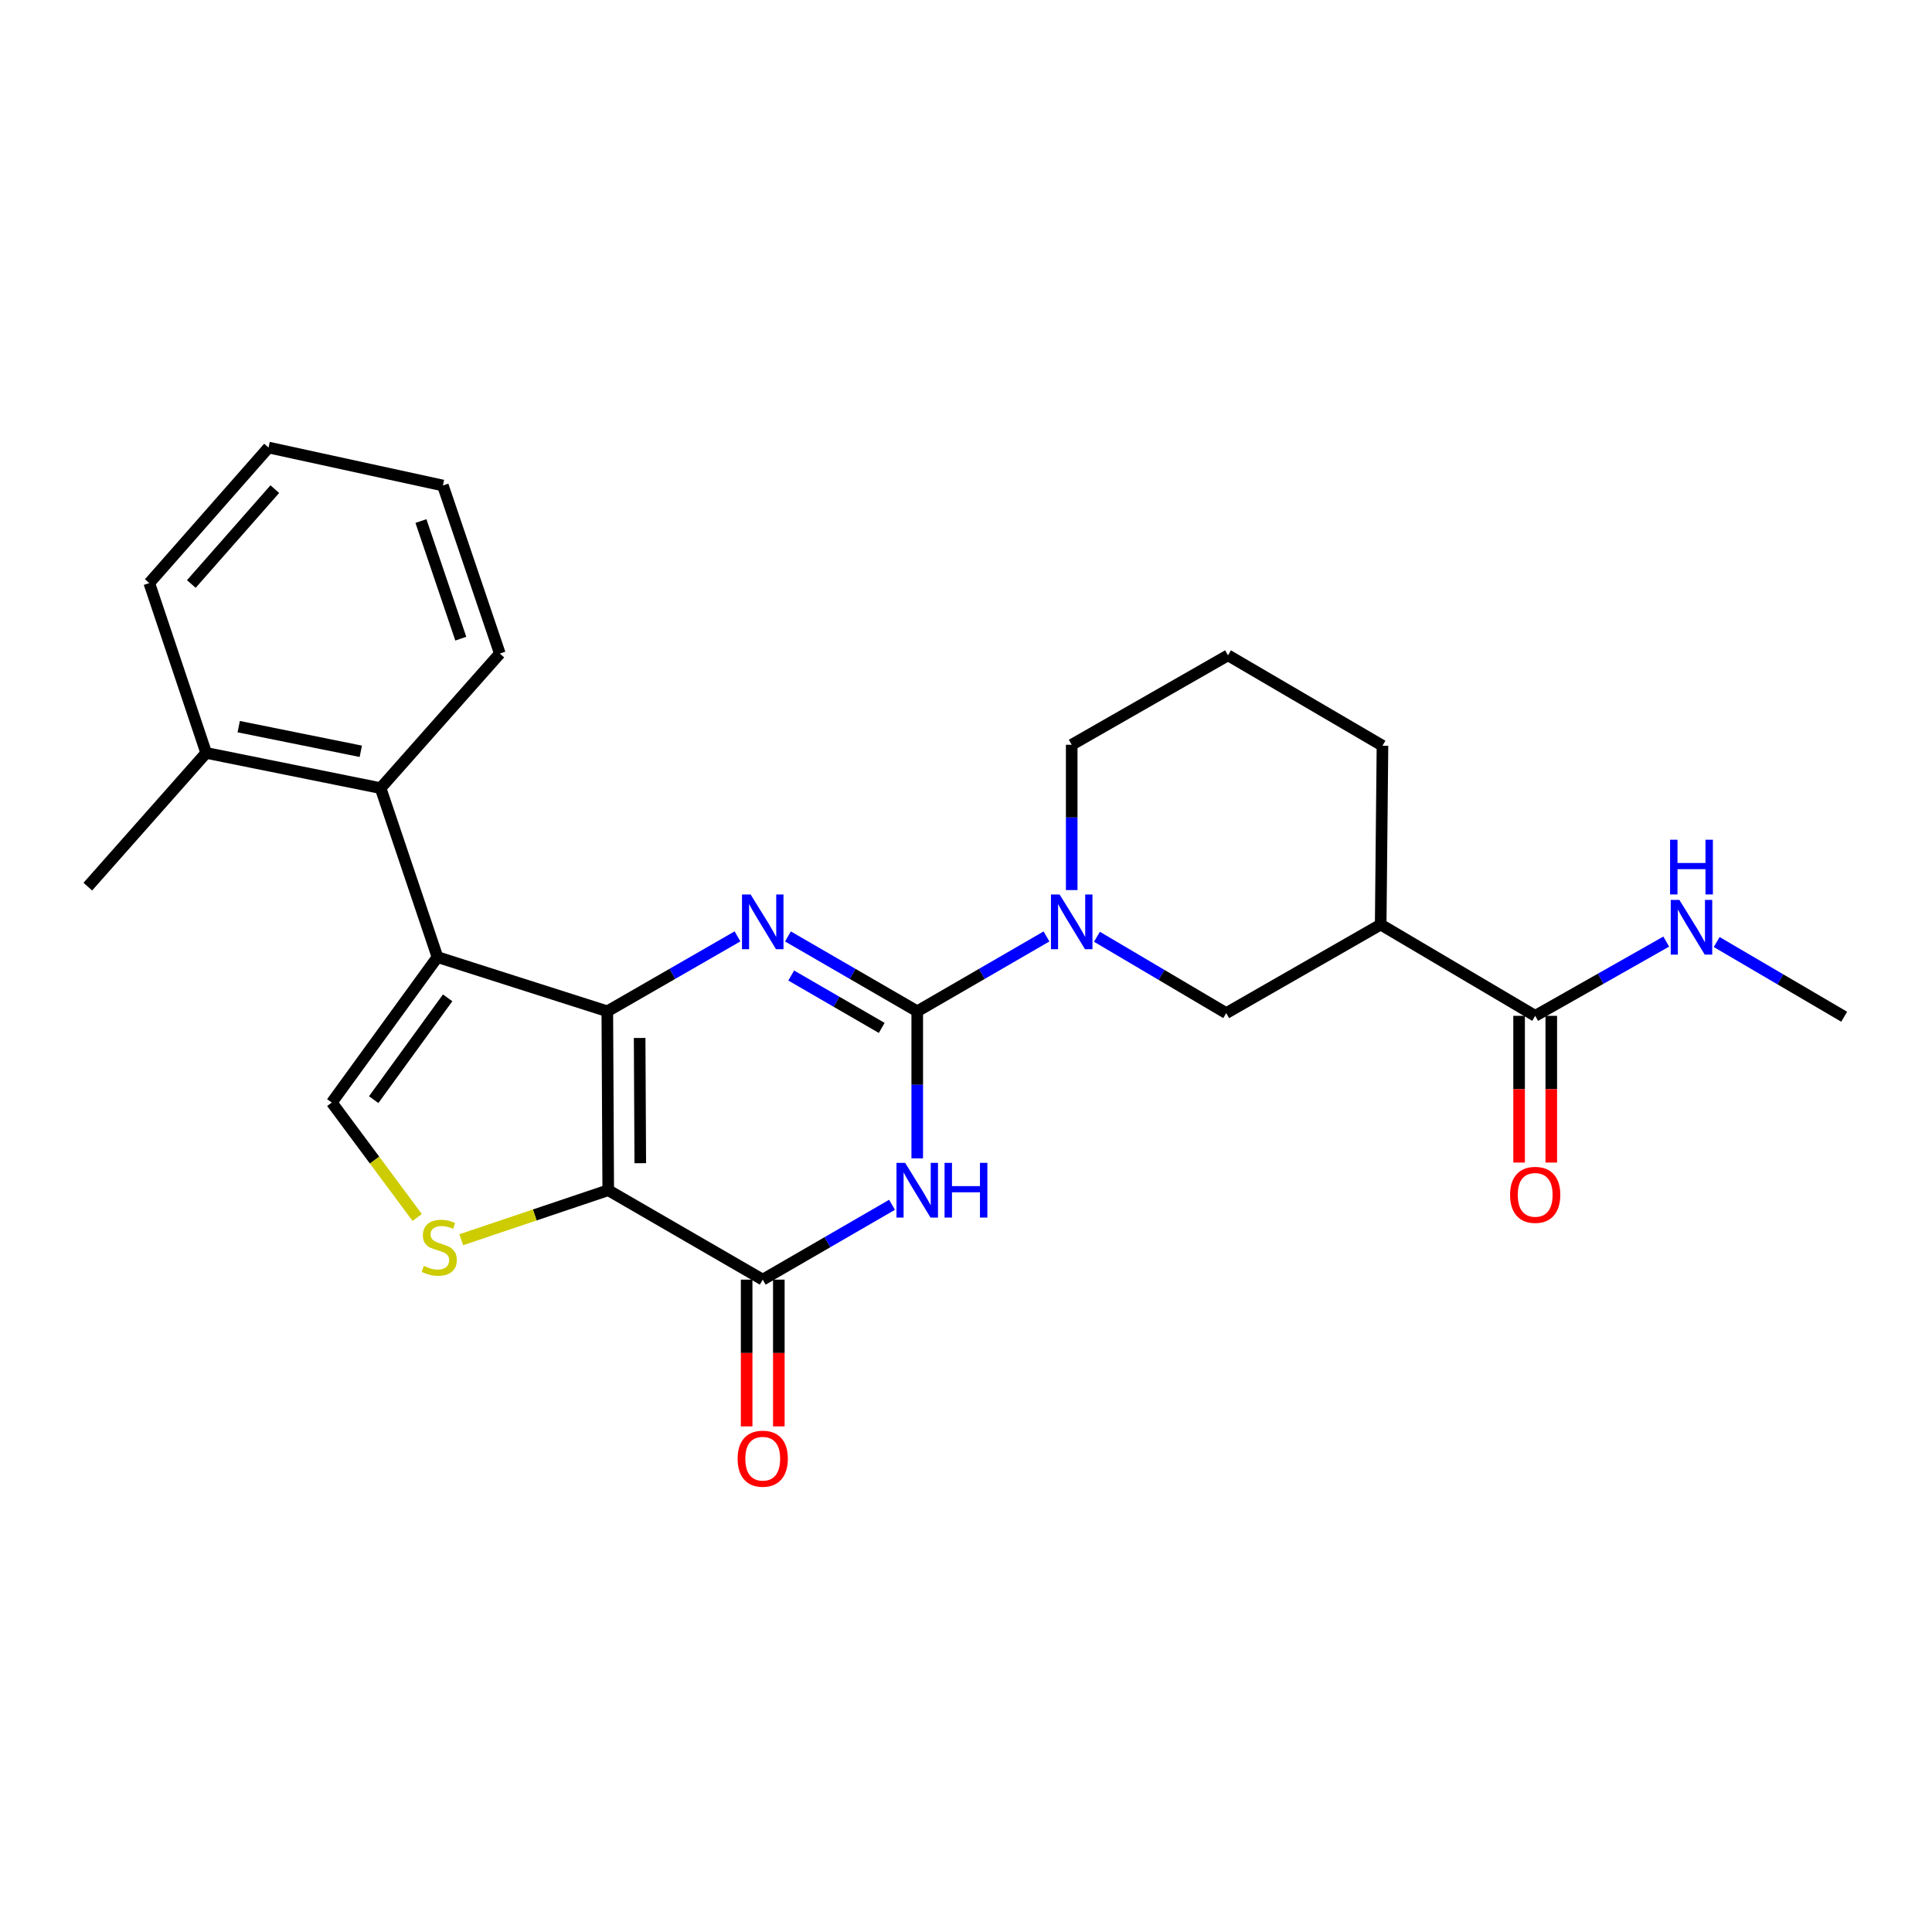 <?xml version='1.0' encoding='iso-8859-1'?>
<svg version='1.1' baseProfile='full'
              xmlns='http://www.w3.org/2000/svg'
                      xmlns:rdkit='http://www.rdkit.org/xml'
                      xmlns:xlink='http://www.w3.org/1999/xlink'
                  xml:space='preserve'
width='1000px' height='1000px' viewBox='0 0 1000 1000'>
<!-- END OF HEADER -->
<rect style='opacity:1.0;fill:#FFFFFF;stroke:none' width='1000' height='1000' x='0' y='0'> </rect>
<path class='bond-0' d='M 314.347,523.443 L 314.819,616.048' style='fill:none;fill-rule:evenodd;stroke:#000000;stroke-width:6px;stroke-linecap:butt;stroke-linejoin:miter;stroke-opacity:1' />
<path class='bond-0' d='M 331.076,537.249 L 331.406,602.072' style='fill:none;fill-rule:evenodd;stroke:#000000;stroke-width:6px;stroke-linecap:butt;stroke-linejoin:miter;stroke-opacity:1' />
<path class='bond-2' d='M 314.347,523.443 L 348.038,504.055' style='fill:none;fill-rule:evenodd;stroke:#000000;stroke-width:6px;stroke-linecap:butt;stroke-linejoin:miter;stroke-opacity:1' />
<path class='bond-2' d='M 348.038,504.055 L 381.73,484.666' style='fill:none;fill-rule:evenodd;stroke:#0000FF;stroke-width:6px;stroke-linecap:butt;stroke-linejoin:miter;stroke-opacity:1' />
<path class='bond-3' d='M 314.347,523.443 L 226.434,495.392' style='fill:none;fill-rule:evenodd;stroke:#000000;stroke-width:6px;stroke-linecap:butt;stroke-linejoin:miter;stroke-opacity:1' />
<path class='bond-5' d='M 314.819,616.048 L 394.79,662.341' style='fill:none;fill-rule:evenodd;stroke:#000000;stroke-width:6px;stroke-linecap:butt;stroke-linejoin:miter;stroke-opacity:1' />
<path class='bond-6' d='M 314.819,616.048 L 276.783,628.863' style='fill:none;fill-rule:evenodd;stroke:#000000;stroke-width:6px;stroke-linecap:butt;stroke-linejoin:miter;stroke-opacity:1' />
<path class='bond-6' d='M 276.783,628.863 L 238.747,641.679' style='fill:none;fill-rule:evenodd;stroke:#CCCC00;stroke-width:6px;stroke-linecap:butt;stroke-linejoin:miter;stroke-opacity:1' />
<path class='bond-1' d='M 474.762,523.443 L 441.301,504.074' style='fill:none;fill-rule:evenodd;stroke:#000000;stroke-width:6px;stroke-linecap:butt;stroke-linejoin:miter;stroke-opacity:1' />
<path class='bond-1' d='M 441.301,504.074 L 407.84,484.705' style='fill:none;fill-rule:evenodd;stroke:#0000FF;stroke-width:6px;stroke-linecap:butt;stroke-linejoin:miter;stroke-opacity:1' />
<path class='bond-1' d='M 456.378,532.05 L 432.955,518.492' style='fill:none;fill-rule:evenodd;stroke:#000000;stroke-width:6px;stroke-linecap:butt;stroke-linejoin:miter;stroke-opacity:1' />
<path class='bond-1' d='M 432.955,518.492 L 409.533,504.933' style='fill:none;fill-rule:evenodd;stroke:#0000FF;stroke-width:6px;stroke-linecap:butt;stroke-linejoin:miter;stroke-opacity:1' />
<path class='bond-4' d='M 474.762,523.443 L 474.762,561.508' style='fill:none;fill-rule:evenodd;stroke:#000000;stroke-width:6px;stroke-linecap:butt;stroke-linejoin:miter;stroke-opacity:1' />
<path class='bond-4' d='M 474.762,561.508 L 474.762,599.573' style='fill:none;fill-rule:evenodd;stroke:#0000FF;stroke-width:6px;stroke-linecap:butt;stroke-linejoin:miter;stroke-opacity:1' />
<path class='bond-7' d='M 474.762,523.443 L 508.214,504.075' style='fill:none;fill-rule:evenodd;stroke:#000000;stroke-width:6px;stroke-linecap:butt;stroke-linejoin:miter;stroke-opacity:1' />
<path class='bond-7' d='M 508.214,504.075 L 541.665,484.706' style='fill:none;fill-rule:evenodd;stroke:#0000FF;stroke-width:6px;stroke-linecap:butt;stroke-linejoin:miter;stroke-opacity:1' />
<path class='bond-8' d='M 226.434,495.392 L 171.738,570.68' style='fill:none;fill-rule:evenodd;stroke:#000000;stroke-width:6px;stroke-linecap:butt;stroke-linejoin:miter;stroke-opacity:1' />
<path class='bond-8' d='M 231.707,516.476 L 193.42,569.178' style='fill:none;fill-rule:evenodd;stroke:#000000;stroke-width:6px;stroke-linecap:butt;stroke-linejoin:miter;stroke-opacity:1' />
<path class='bond-9' d='M 226.434,495.392 L 196.994,407.933' style='fill:none;fill-rule:evenodd;stroke:#000000;stroke-width:6px;stroke-linecap:butt;stroke-linejoin:miter;stroke-opacity:1' />
<path class='bond-27' d='M 461.712,623.602 L 428.251,642.972' style='fill:none;fill-rule:evenodd;stroke:#0000FF;stroke-width:6px;stroke-linecap:butt;stroke-linejoin:miter;stroke-opacity:1' />
<path class='bond-27' d='M 428.251,642.972 L 394.79,662.341' style='fill:none;fill-rule:evenodd;stroke:#000000;stroke-width:6px;stroke-linecap:butt;stroke-linejoin:miter;stroke-opacity:1' />
<path class='bond-13' d='M 386.461,662.341 L 386.461,700.321' style='fill:none;fill-rule:evenodd;stroke:#000000;stroke-width:6px;stroke-linecap:butt;stroke-linejoin:miter;stroke-opacity:1' />
<path class='bond-13' d='M 386.461,700.321 L 386.461,738.301' style='fill:none;fill-rule:evenodd;stroke:#FF0000;stroke-width:6px;stroke-linecap:butt;stroke-linejoin:miter;stroke-opacity:1' />
<path class='bond-13' d='M 403.12,662.341 L 403.12,700.321' style='fill:none;fill-rule:evenodd;stroke:#000000;stroke-width:6px;stroke-linecap:butt;stroke-linejoin:miter;stroke-opacity:1' />
<path class='bond-13' d='M 403.12,700.321 L 403.12,738.301' style='fill:none;fill-rule:evenodd;stroke:#FF0000;stroke-width:6px;stroke-linecap:butt;stroke-linejoin:miter;stroke-opacity:1' />
<path class='bond-26' d='M 215.949,630.163 L 193.843,600.422' style='fill:none;fill-rule:evenodd;stroke:#CCCC00;stroke-width:6px;stroke-linecap:butt;stroke-linejoin:miter;stroke-opacity:1' />
<path class='bond-26' d='M 193.843,600.422 L 171.738,570.68' style='fill:none;fill-rule:evenodd;stroke:#000000;stroke-width:6px;stroke-linecap:butt;stroke-linejoin:miter;stroke-opacity:1' />
<path class='bond-12' d='M 567.777,484.866 L 601.232,504.627' style='fill:none;fill-rule:evenodd;stroke:#0000FF;stroke-width:6px;stroke-linecap:butt;stroke-linejoin:miter;stroke-opacity:1' />
<path class='bond-12' d='M 601.232,504.627 L 634.687,524.387' style='fill:none;fill-rule:evenodd;stroke:#000000;stroke-width:6px;stroke-linecap:butt;stroke-linejoin:miter;stroke-opacity:1' />
<path class='bond-17' d='M 554.715,460.699 L 554.715,423.094' style='fill:none;fill-rule:evenodd;stroke:#0000FF;stroke-width:6px;stroke-linecap:butt;stroke-linejoin:miter;stroke-opacity:1' />
<path class='bond-17' d='M 554.715,423.094 L 554.715,385.49' style='fill:none;fill-rule:evenodd;stroke:#000000;stroke-width:6px;stroke-linecap:butt;stroke-linejoin:miter;stroke-opacity:1' />
<path class='bond-15' d='M 196.994,407.933 L 106.722,389.71' style='fill:none;fill-rule:evenodd;stroke:#000000;stroke-width:6px;stroke-linecap:butt;stroke-linejoin:miter;stroke-opacity:1' />
<path class='bond-15' d='M 186.75,388.87 L 123.559,376.114' style='fill:none;fill-rule:evenodd;stroke:#000000;stroke-width:6px;stroke-linecap:butt;stroke-linejoin:miter;stroke-opacity:1' />
<path class='bond-19' d='M 196.994,407.933 L 258.706,338.28' style='fill:none;fill-rule:evenodd;stroke:#000000;stroke-width:6px;stroke-linecap:butt;stroke-linejoin:miter;stroke-opacity:1' />
<path class='bond-10' d='M 714.64,478.557 L 634.687,524.387' style='fill:none;fill-rule:evenodd;stroke:#000000;stroke-width:6px;stroke-linecap:butt;stroke-linejoin:miter;stroke-opacity:1' />
<path class='bond-11' d='M 714.64,478.557 L 794.611,525.794' style='fill:none;fill-rule:evenodd;stroke:#000000;stroke-width:6px;stroke-linecap:butt;stroke-linejoin:miter;stroke-opacity:1' />
<path class='bond-29' d='M 714.64,478.557 L 715.565,385.98' style='fill:none;fill-rule:evenodd;stroke:#000000;stroke-width:6px;stroke-linecap:butt;stroke-linejoin:miter;stroke-opacity:1' />
<path class='bond-14' d='M 786.282,525.794 L 786.282,563.765' style='fill:none;fill-rule:evenodd;stroke:#000000;stroke-width:6px;stroke-linecap:butt;stroke-linejoin:miter;stroke-opacity:1' />
<path class='bond-14' d='M 786.282,563.765 L 786.282,601.737' style='fill:none;fill-rule:evenodd;stroke:#FF0000;stroke-width:6px;stroke-linecap:butt;stroke-linejoin:miter;stroke-opacity:1' />
<path class='bond-14' d='M 802.941,525.794 L 802.941,563.765' style='fill:none;fill-rule:evenodd;stroke:#000000;stroke-width:6px;stroke-linecap:butt;stroke-linejoin:miter;stroke-opacity:1' />
<path class='bond-14' d='M 802.941,563.765 L 802.941,601.737' style='fill:none;fill-rule:evenodd;stroke:#FF0000;stroke-width:6px;stroke-linecap:butt;stroke-linejoin:miter;stroke-opacity:1' />
<path class='bond-16' d='M 794.611,525.794 L 828.528,506.576' style='fill:none;fill-rule:evenodd;stroke:#000000;stroke-width:6px;stroke-linecap:butt;stroke-linejoin:miter;stroke-opacity:1' />
<path class='bond-16' d='M 828.528,506.576 L 862.444,487.357' style='fill:none;fill-rule:evenodd;stroke:#0000FF;stroke-width:6px;stroke-linecap:butt;stroke-linejoin:miter;stroke-opacity:1' />
<path class='bond-21' d='M 106.722,389.71 L 45.455,458.918' style='fill:none;fill-rule:evenodd;stroke:#000000;stroke-width:6px;stroke-linecap:butt;stroke-linejoin:miter;stroke-opacity:1' />
<path class='bond-22' d='M 106.722,389.71 L 77.264,301.798' style='fill:none;fill-rule:evenodd;stroke:#000000;stroke-width:6px;stroke-linecap:butt;stroke-linejoin:miter;stroke-opacity:1' />
<path class='bond-23' d='M 888.539,487.588 L 921.542,506.922' style='fill:none;fill-rule:evenodd;stroke:#0000FF;stroke-width:6px;stroke-linecap:butt;stroke-linejoin:miter;stroke-opacity:1' />
<path class='bond-23' d='M 921.542,506.922 L 954.545,526.257' style='fill:none;fill-rule:evenodd;stroke:#000000;stroke-width:6px;stroke-linecap:butt;stroke-linejoin:miter;stroke-opacity:1' />
<path class='bond-20' d='M 554.715,385.49 L 635.612,339.197' style='fill:none;fill-rule:evenodd;stroke:#000000;stroke-width:6px;stroke-linecap:butt;stroke-linejoin:miter;stroke-opacity:1' />
<path class='bond-18' d='M 715.565,385.98 L 635.612,339.197' style='fill:none;fill-rule:evenodd;stroke:#000000;stroke-width:6px;stroke-linecap:butt;stroke-linejoin:miter;stroke-opacity:1' />
<path class='bond-24' d='M 258.706,338.28 L 229.238,251.294' style='fill:none;fill-rule:evenodd;stroke:#000000;stroke-width:6px;stroke-linecap:butt;stroke-linejoin:miter;stroke-opacity:1' />
<path class='bond-24' d='M 238.508,330.577 L 217.881,269.687' style='fill:none;fill-rule:evenodd;stroke:#000000;stroke-width:6px;stroke-linecap:butt;stroke-linejoin:miter;stroke-opacity:1' />
<path class='bond-28' d='M 77.264,301.798 L 138.994,231.645' style='fill:none;fill-rule:evenodd;stroke:#000000;stroke-width:6px;stroke-linecap:butt;stroke-linejoin:miter;stroke-opacity:1' />
<path class='bond-28' d='M 99.029,302.28 L 142.241,253.173' style='fill:none;fill-rule:evenodd;stroke:#000000;stroke-width:6px;stroke-linecap:butt;stroke-linejoin:miter;stroke-opacity:1' />
<path class='bond-25' d='M 229.238,251.294 L 138.994,231.645' style='fill:none;fill-rule:evenodd;stroke:#000000;stroke-width:6px;stroke-linecap:butt;stroke-linejoin:miter;stroke-opacity:1' />
<path  class='atom-3' d='M 388.53 462.99
L 397.81 477.99
Q 398.73 479.47, 400.21 482.15
Q 401.69 484.83, 401.77 484.99
L 401.77 462.99
L 405.53 462.99
L 405.53 491.31
L 401.65 491.31
L 391.69 474.91
Q 390.53 472.99, 389.29 470.79
Q 388.09 468.59, 387.73 467.91
L 387.73 491.31
L 384.05 491.31
L 384.05 462.99
L 388.53 462.99
' fill='#0000FF'/>
<path  class='atom-5' d='M 468.502 601.888
L 477.782 616.888
Q 478.702 618.368, 480.182 621.048
Q 481.662 623.728, 481.742 623.888
L 481.742 601.888
L 485.502 601.888
L 485.502 630.208
L 481.622 630.208
L 471.662 613.808
Q 470.502 611.888, 469.262 609.688
Q 468.062 607.488, 467.702 606.808
L 467.702 630.208
L 464.022 630.208
L 464.022 601.888
L 468.502 601.888
' fill='#0000FF'/>
<path  class='atom-5' d='M 488.902 601.888
L 492.742 601.888
L 492.742 613.928
L 507.222 613.928
L 507.222 601.888
L 511.062 601.888
L 511.062 630.208
L 507.222 630.208
L 507.222 617.128
L 492.742 617.128
L 492.742 630.208
L 488.902 630.208
L 488.902 601.888
' fill='#0000FF'/>
<path  class='atom-7' d='M 219.36 655.236
Q 219.68 655.356, 221 655.916
Q 222.32 656.476, 223.76 656.836
Q 225.24 657.156, 226.68 657.156
Q 229.36 657.156, 230.92 655.876
Q 232.48 654.556, 232.48 652.276
Q 232.48 650.716, 231.68 649.756
Q 230.92 648.796, 229.72 648.276
Q 228.52 647.756, 226.52 647.156
Q 224 646.396, 222.48 645.676
Q 221 644.956, 219.92 643.436
Q 218.88 641.916, 218.88 639.356
Q 218.88 635.796, 221.28 633.596
Q 223.72 631.396, 228.52 631.396
Q 231.8 631.396, 235.52 632.956
L 234.6 636.036
Q 231.2 634.636, 228.64 634.636
Q 225.88 634.636, 224.36 635.796
Q 222.84 636.916, 222.88 638.876
Q 222.88 640.396, 223.64 641.316
Q 224.44 642.236, 225.56 642.756
Q 226.72 643.276, 228.64 643.876
Q 231.2 644.676, 232.72 645.476
Q 234.24 646.276, 235.32 647.916
Q 236.44 649.516, 236.44 652.276
Q 236.44 656.196, 233.8 658.316
Q 231.2 660.396, 226.84 660.396
Q 224.32 660.396, 222.4 659.836
Q 220.52 659.316, 218.28 658.396
L 219.36 655.236
' fill='#CCCC00'/>
<path  class='atom-8' d='M 548.455 462.99
L 557.735 477.99
Q 558.655 479.47, 560.135 482.15
Q 561.615 484.83, 561.695 484.99
L 561.695 462.99
L 565.455 462.99
L 565.455 491.31
L 561.575 491.31
L 551.615 474.91
Q 550.455 472.99, 549.215 470.79
Q 548.015 468.59, 547.655 467.91
L 547.655 491.31
L 543.975 491.31
L 543.975 462.99
L 548.455 462.99
' fill='#0000FF'/>
<path  class='atom-14' d='M 381.79 755.016
Q 381.79 748.216, 385.15 744.416
Q 388.51 740.616, 394.79 740.616
Q 401.07 740.616, 404.43 744.416
Q 407.79 748.216, 407.79 755.016
Q 407.79 761.896, 404.39 765.816
Q 400.99 769.696, 394.79 769.696
Q 388.55 769.696, 385.15 765.816
Q 381.79 761.936, 381.79 755.016
M 394.79 766.496
Q 399.11 766.496, 401.43 763.616
Q 403.79 760.696, 403.79 755.016
Q 403.79 749.456, 401.43 746.656
Q 399.11 743.816, 394.79 743.816
Q 390.47 743.816, 388.11 746.616
Q 385.79 749.416, 385.79 755.016
Q 385.79 760.736, 388.11 763.616
Q 390.47 766.496, 394.79 766.496
' fill='#FF0000'/>
<path  class='atom-15' d='M 781.611 618.451
Q 781.611 611.651, 784.971 607.851
Q 788.331 604.051, 794.611 604.051
Q 800.891 604.051, 804.251 607.851
Q 807.611 611.651, 807.611 618.451
Q 807.611 625.331, 804.211 629.251
Q 800.811 633.131, 794.611 633.131
Q 788.371 633.131, 784.971 629.251
Q 781.611 625.371, 781.611 618.451
M 794.611 629.931
Q 798.931 629.931, 801.251 627.051
Q 803.611 624.131, 803.611 618.451
Q 803.611 612.891, 801.251 610.091
Q 798.931 607.251, 794.611 607.251
Q 790.291 607.251, 787.931 610.051
Q 785.611 612.851, 785.611 618.451
Q 785.611 624.171, 787.931 627.051
Q 790.291 629.931, 794.611 629.931
' fill='#FF0000'/>
<path  class='atom-17' d='M 869.249 465.795
L 878.529 480.795
Q 879.449 482.275, 880.929 484.955
Q 882.409 487.635, 882.489 487.795
L 882.489 465.795
L 886.249 465.795
L 886.249 494.115
L 882.369 494.115
L 872.409 477.715
Q 871.249 475.795, 870.009 473.595
Q 868.809 471.395, 868.449 470.715
L 868.449 494.115
L 864.769 494.115
L 864.769 465.795
L 869.249 465.795
' fill='#0000FF'/>
<path  class='atom-17' d='M 864.429 434.643
L 868.269 434.643
L 868.269 446.683
L 882.749 446.683
L 882.749 434.643
L 886.589 434.643
L 886.589 462.963
L 882.749 462.963
L 882.749 449.883
L 868.269 449.883
L 868.269 462.963
L 864.429 462.963
L 864.429 434.643
' fill='#0000FF'/>
</svg>
